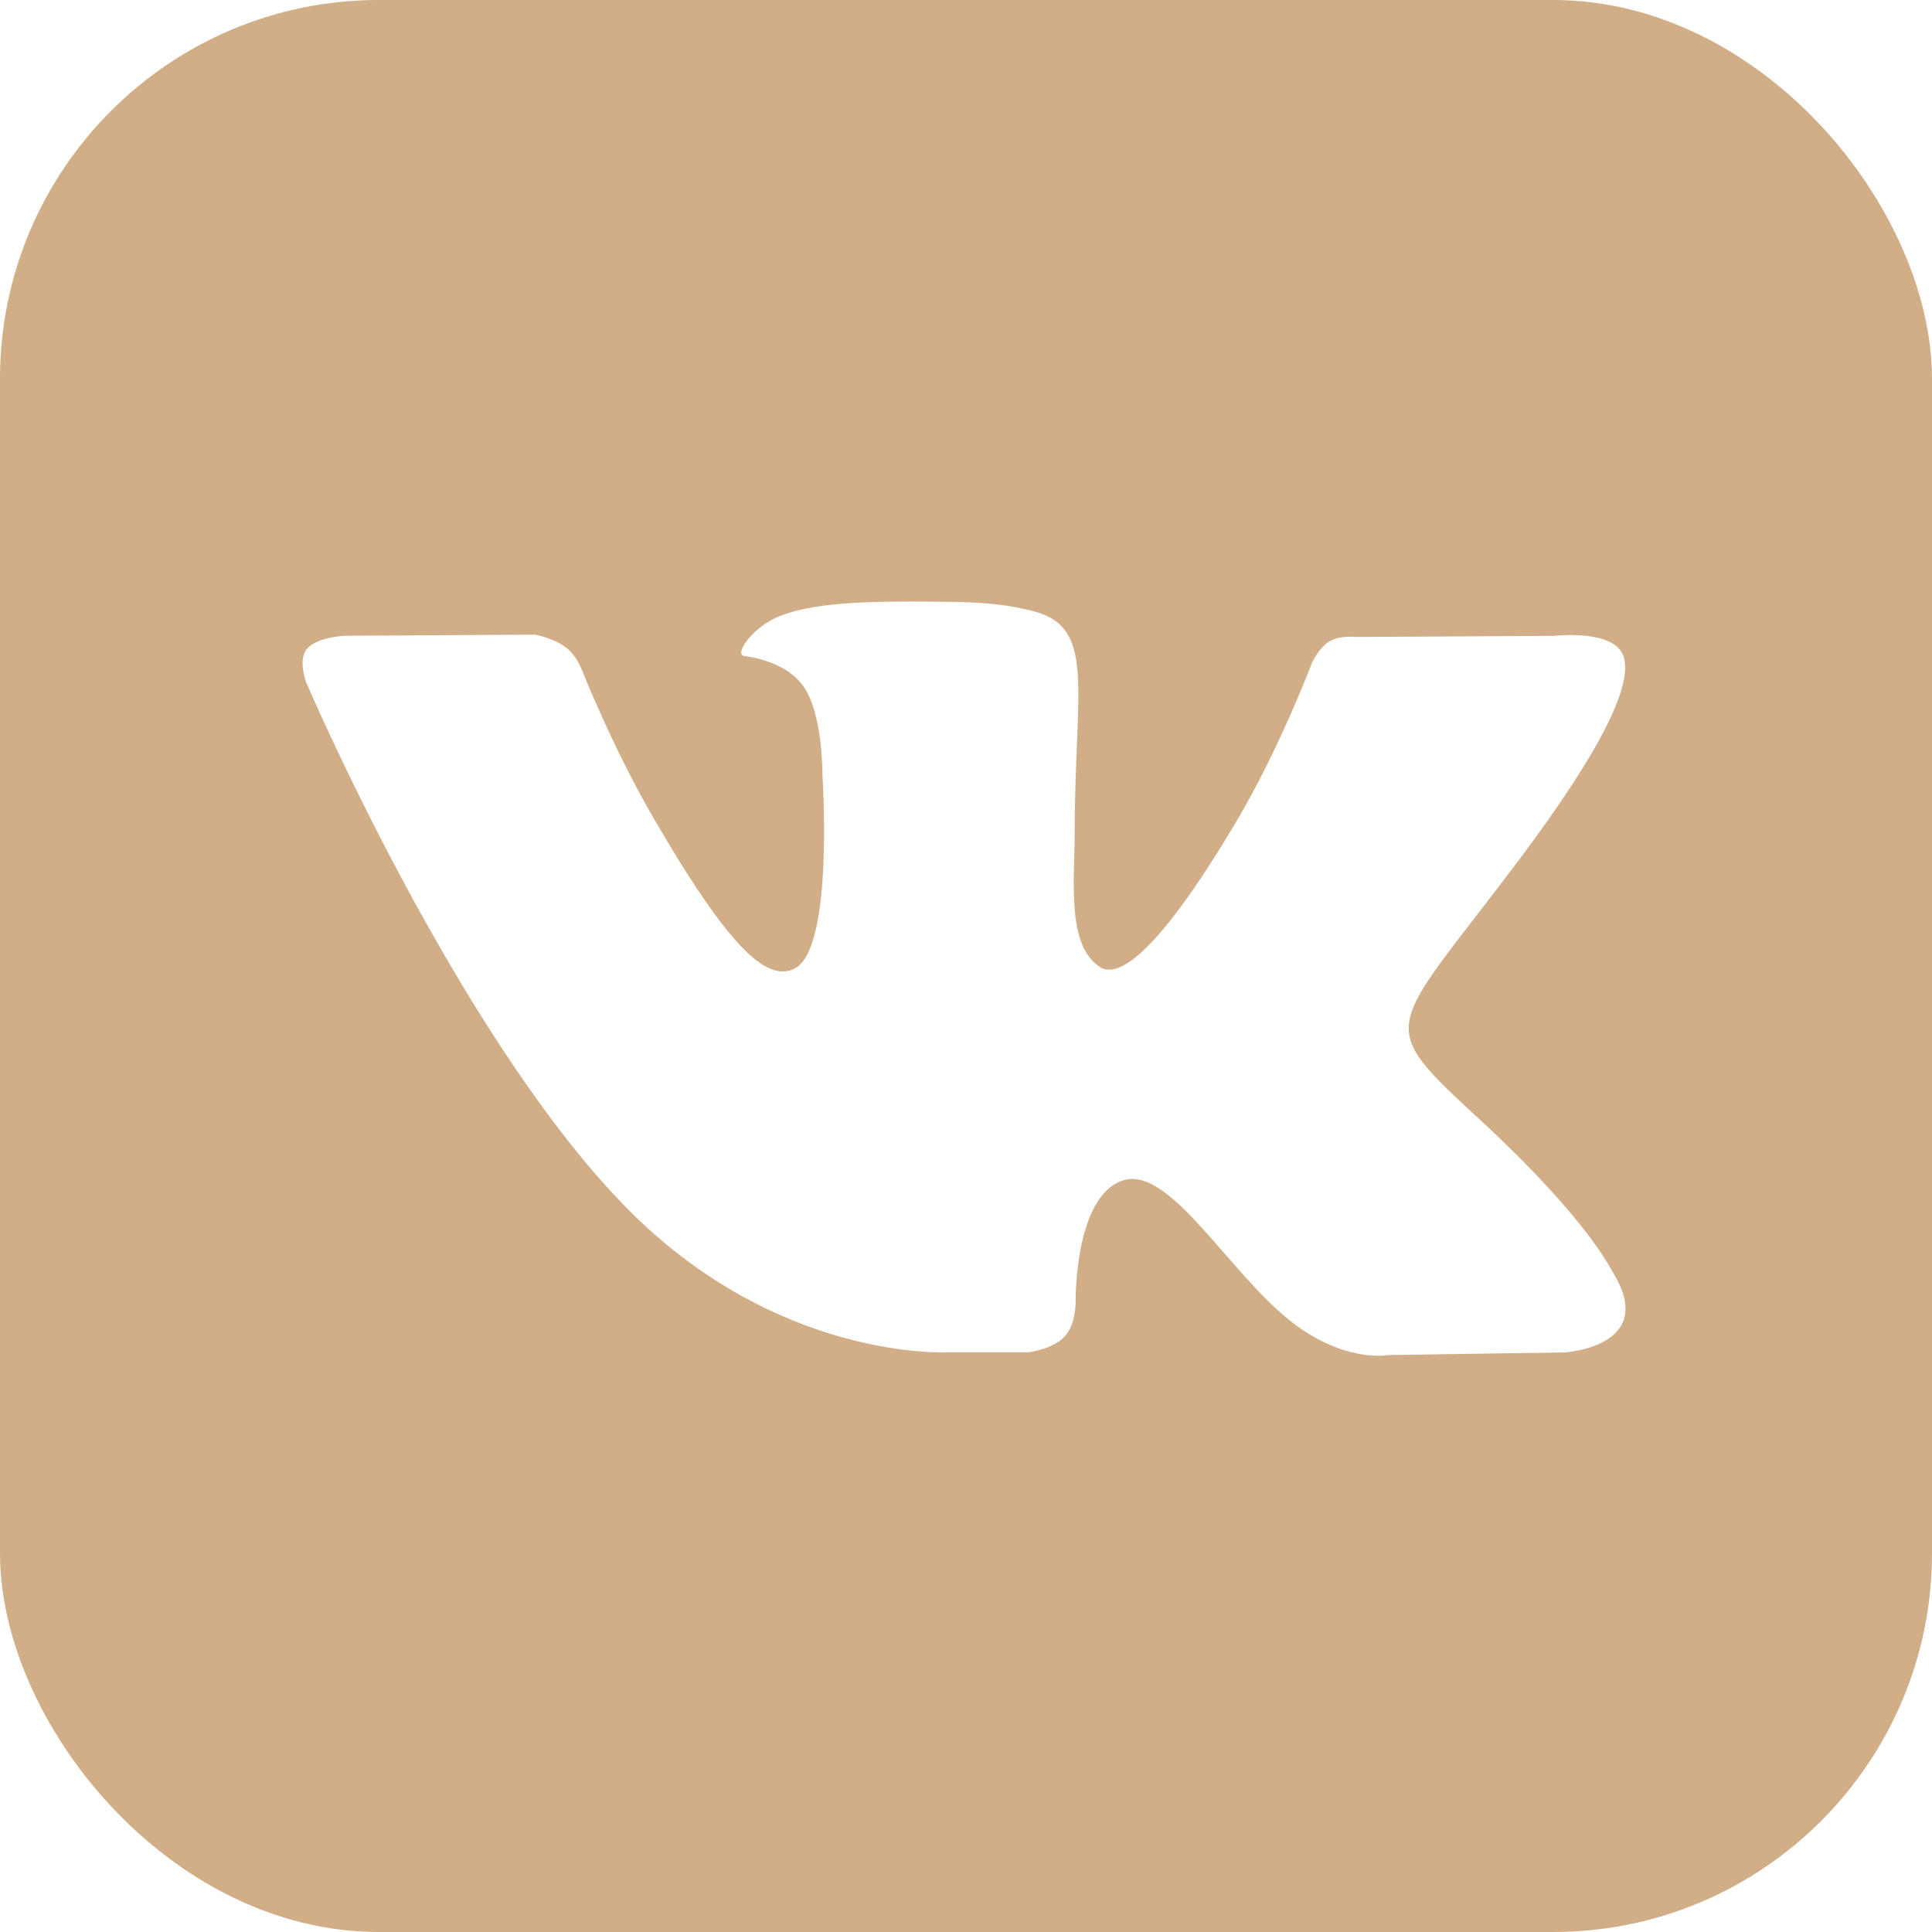 <?xml version="1.0" encoding="UTF-8"?> <svg xmlns="http://www.w3.org/2000/svg" width="255" height="255" viewBox="0 0 255 255" fill="none"> <g clip-path="url(#clip0_1401_31)"> <path d="M231.094 0H23.906C10.758 0 0 10.758 0 23.906V231.094C0 244.242 10.758 255 23.906 255H231.094C244.242 255 255 244.242 255 231.094V23.906C255 10.758 244.242 0 231.094 0ZM206.534 178.5L183.218 178.851C183.218 178.851 178.181 179.855 171.615 175.312C162.897 169.336 154.673 153.749 148.251 155.789C141.78 157.829 141.971 171.822 141.971 171.822C141.971 171.822 142.019 174.818 140.521 176.396C138.927 178.133 135.74 178.484 135.74 178.484H125.332C125.332 178.484 102.319 179.887 82.046 158.753C59.925 135.74 40.417 90.079 40.417 90.079C40.417 90.079 39.27 87.082 40.513 85.648C41.9 84.007 45.645 83.911 45.645 83.911L70.603 83.767C70.603 83.767 72.946 84.166 74.635 85.409C76.038 86.413 76.771 88.342 76.771 88.342C76.771 88.342 80.803 98.558 86.142 107.769C96.549 125.747 101.426 129.683 104.964 127.787C110.096 124.998 108.55 102.335 108.55 102.335C108.55 102.335 108.646 94.111 105.968 90.477C103.881 87.64 99.944 86.796 98.255 86.588C96.852 86.381 99.147 83.146 102.143 81.664C106.622 79.464 114.543 79.321 123.914 79.417C131.182 79.464 133.333 79.958 136.17 80.612C144.792 82.7 141.844 90.716 141.844 109.953C141.844 116.137 140.744 124.791 145.175 127.628C147.071 128.871 151.741 127.819 163.455 107.961C168.985 98.542 173.161 87.497 173.161 87.497C173.161 87.497 174.053 85.505 175.456 84.66C176.906 83.815 178.851 84.07 178.851 84.07L205.1 83.927C205.1 83.927 212.973 82.987 214.264 86.573C215.603 90.302 211.331 99.02 200.621 113.316C183.042 136.776 181.05 134.576 195.697 148.123C209.642 161.08 212.527 167.392 213.037 168.188C218.71 177.751 206.566 178.5 206.566 178.5H206.534Z" fill="#D1AE88"></path> </g> <defs> <clipPath id="clip0_1401_31"> <rect width="255" height="255" rx="50" fill="white"></rect> </clipPath> </defs> </svg> 